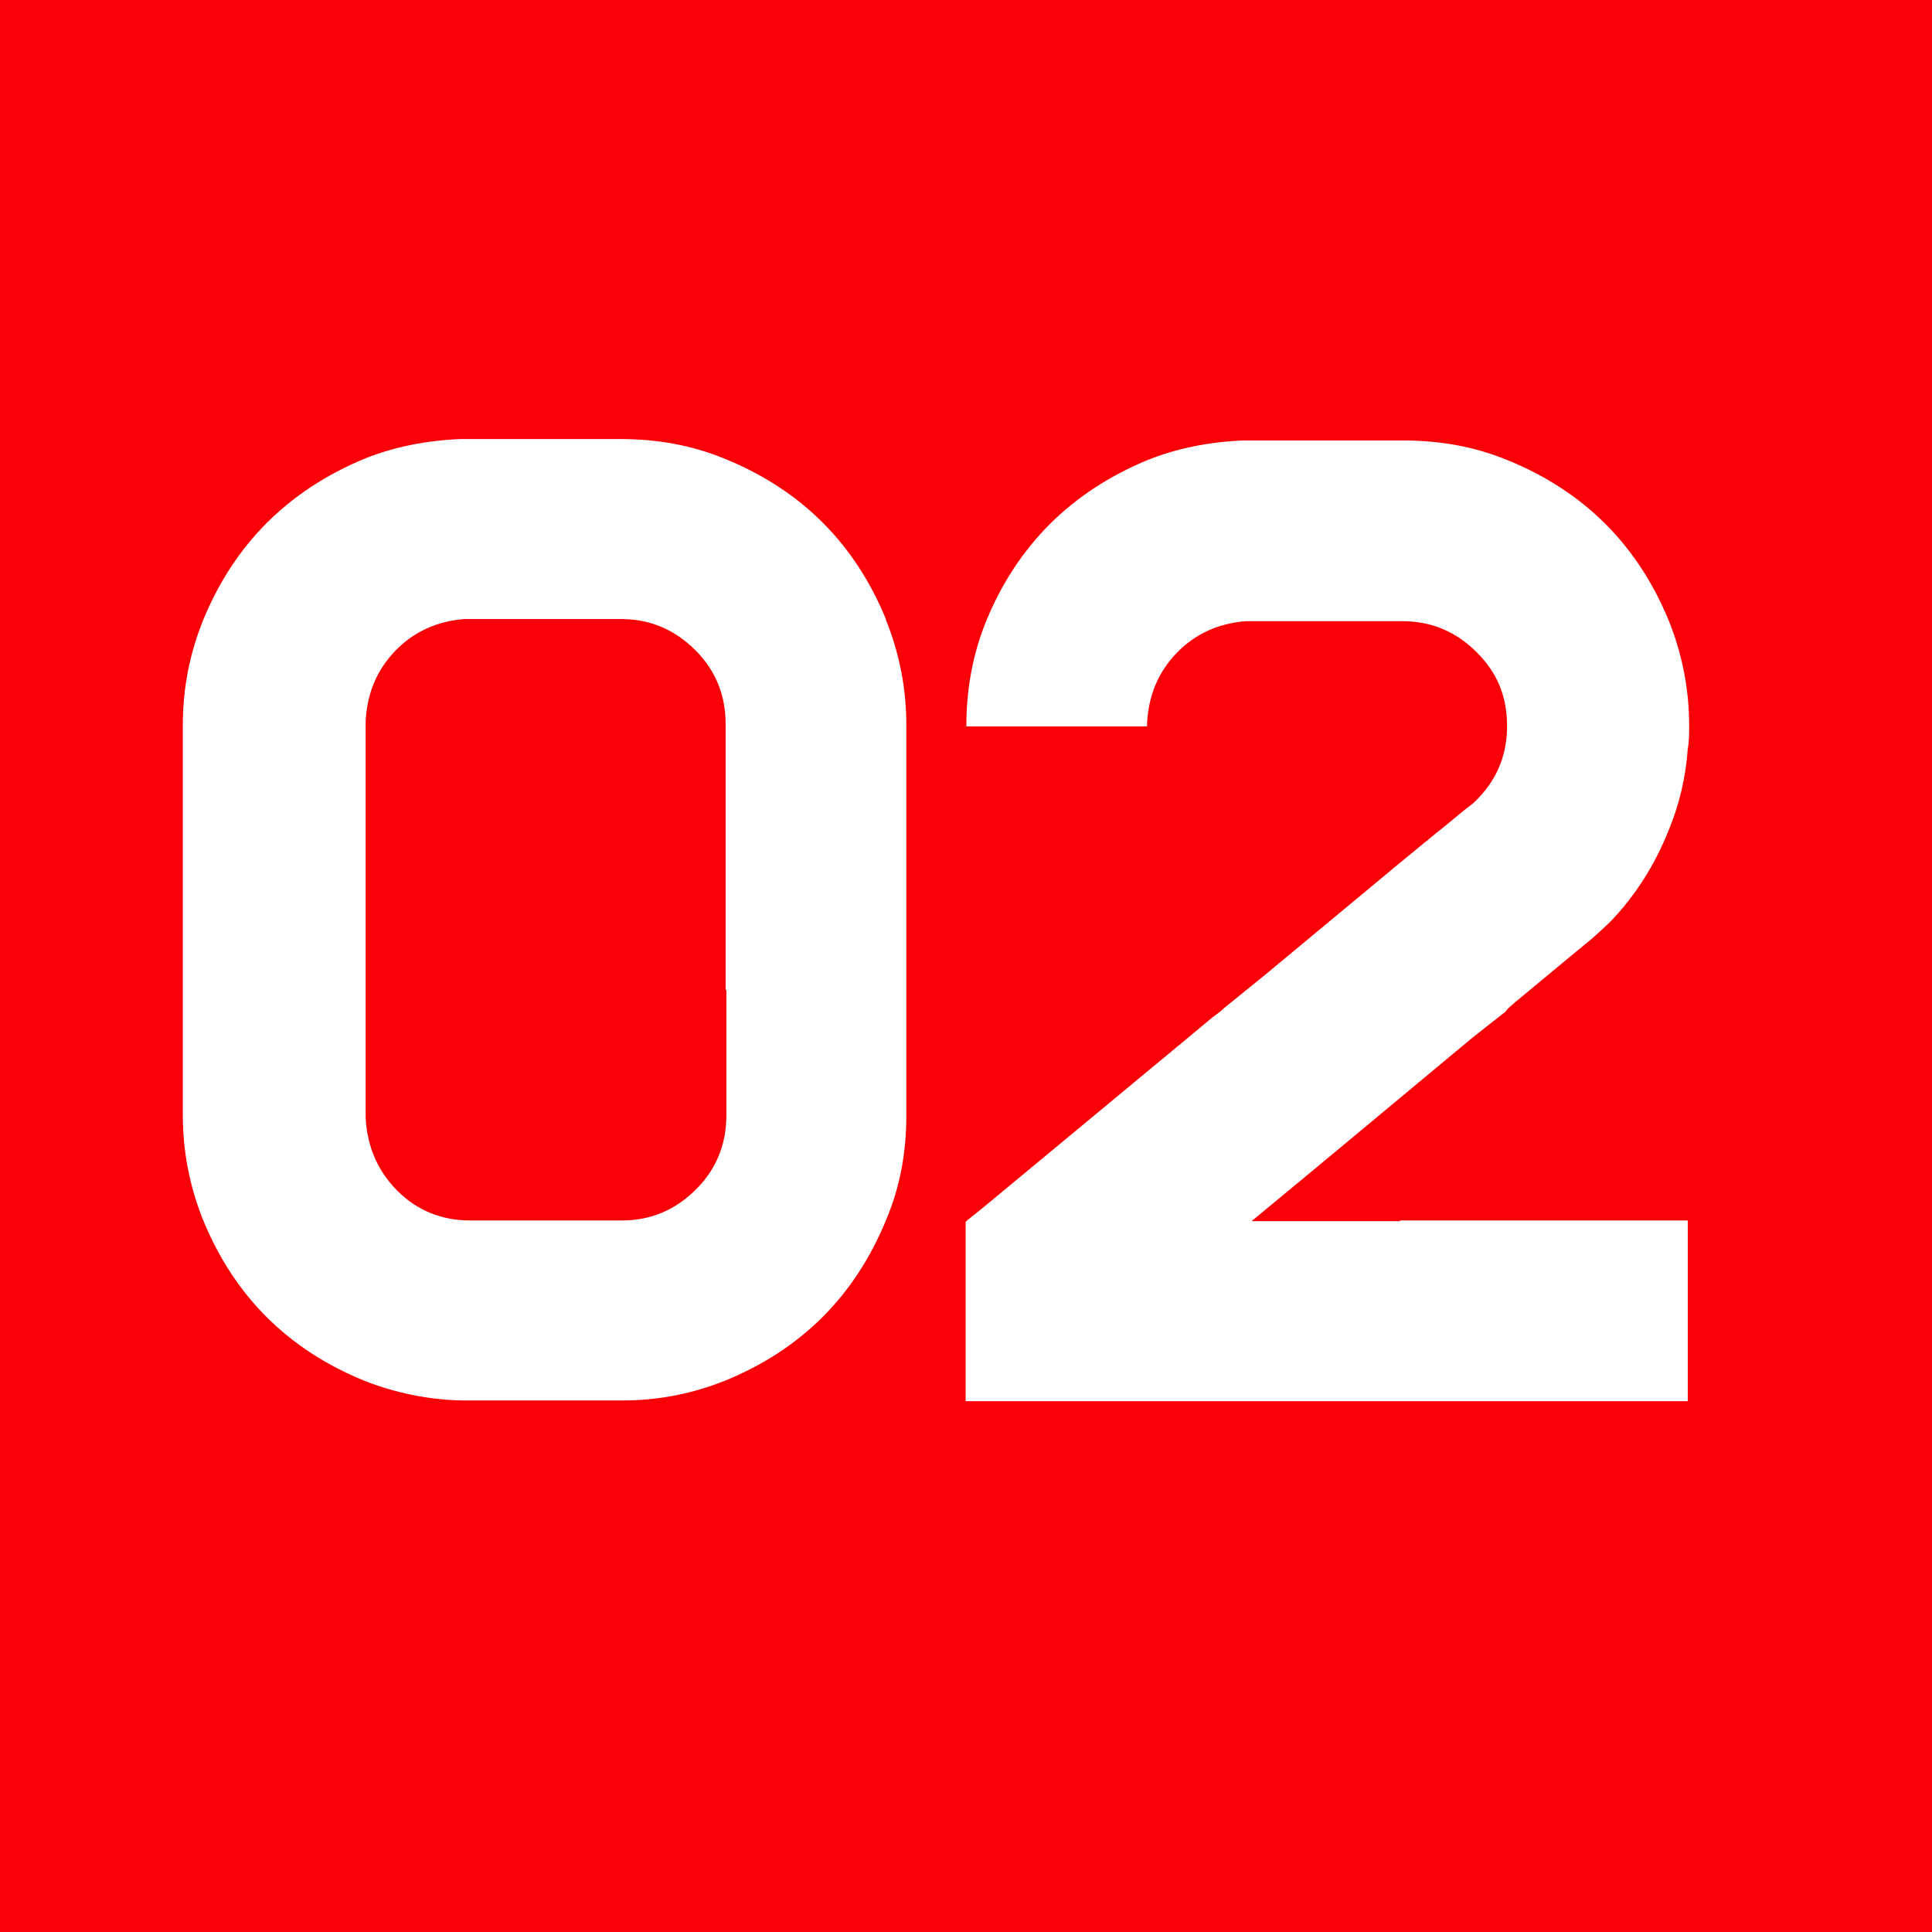 <?xml version="1.0" encoding="UTF-8"?>
<svg id="_レイヤー_2" data-name="レイヤー 2" xmlns="http://www.w3.org/2000/svg" viewBox="0 0 27.37 27.37">
  <defs>
    <style>
      .cls-1 {
        fill: #fa0007;
      }

      .cls-2 {
        fill: #fff;
      }
    </style>
  </defs>
  <g id="_デザイン" data-name="デザイン">
    <g>
      <rect class="cls-1" width="27.37" height="27.37"/>
      <g>
        <path class="cls-2" d="M12.55,8.78c.19.47.29.97.29,1.49v5.53c0,.53-.09,1.02-.29,1.49-.44,1.07-1.2,1.83-2.28,2.27-.45.18-.93.28-1.45.28h-2.27c-.49-.01-.96-.11-1.39-.28-1.08-.44-1.84-1.2-2.28-2.27-.19-.47-.29-.97-.29-1.49v-5.53c0-.53.1-1.02.29-1.49.44-1.07,1.2-1.83,2.28-2.28.42-.17.88-.26,1.36-.28h2.27c.53,0,1.02.09,1.48.28,1.08.44,1.84,1.2,2.28,2.27ZM10.28,14.02h0v-1.97s0-.01,0-.02h0v-1.77c0-.41-.14-.76-.43-1.05-.29-.29-.64-.44-1.05-.44h-2.22c-.39.03-.72.18-.98.45-.26.27-.4.6-.42,1v1.81h0s0,.01,0,.02v1.96h0s0,.02,0,.02v1.8c.02.41.17.76.45,1.04.28.28.63.42,1.03.42h2.15c.41,0,.76-.15,1.05-.44s.43-.64.43-1.05v-1.77h0Z"/>
        <path class="cls-2" d="M19.83,17.29h4.08v2.56h-10.23v-2.54l.02-.02.2-.16,1.93-1.6.41-.34.23-.19.71-.59.12-.09.03-.03.58-.47,1.83-1.52.62-.51.04-.03.34-.28.13-.1h0c.32-.3.48-.66.48-1.09s-.14-.76-.43-1.05c-.29-.29-.64-.44-1.05-.44h-2.22c-.39.03-.72.18-.98.45-.26.27-.4.6-.42,1v.04h-2.56c0-.53.09-1.02.28-1.49.44-1.07,1.2-1.83,2.28-2.28.42-.17.88-.26,1.36-.28h2.27c.53,0,1.02.09,1.48.28,1.08.44,1.84,1.2,2.28,2.27.19.47.29.97.29,1.49,0,.11,0,.22-.02.33-.03.41-.12.79-.27,1.15-.19.48-.46.91-.81,1.28-.09.09-.18.17-.28.26l-.22.18-.88.73-.09.08-.03.04-.47.37-1.67,1.39-.59.49-.87.72h2.11Z"/>
      </g>
    </g>
  </g>
</svg>